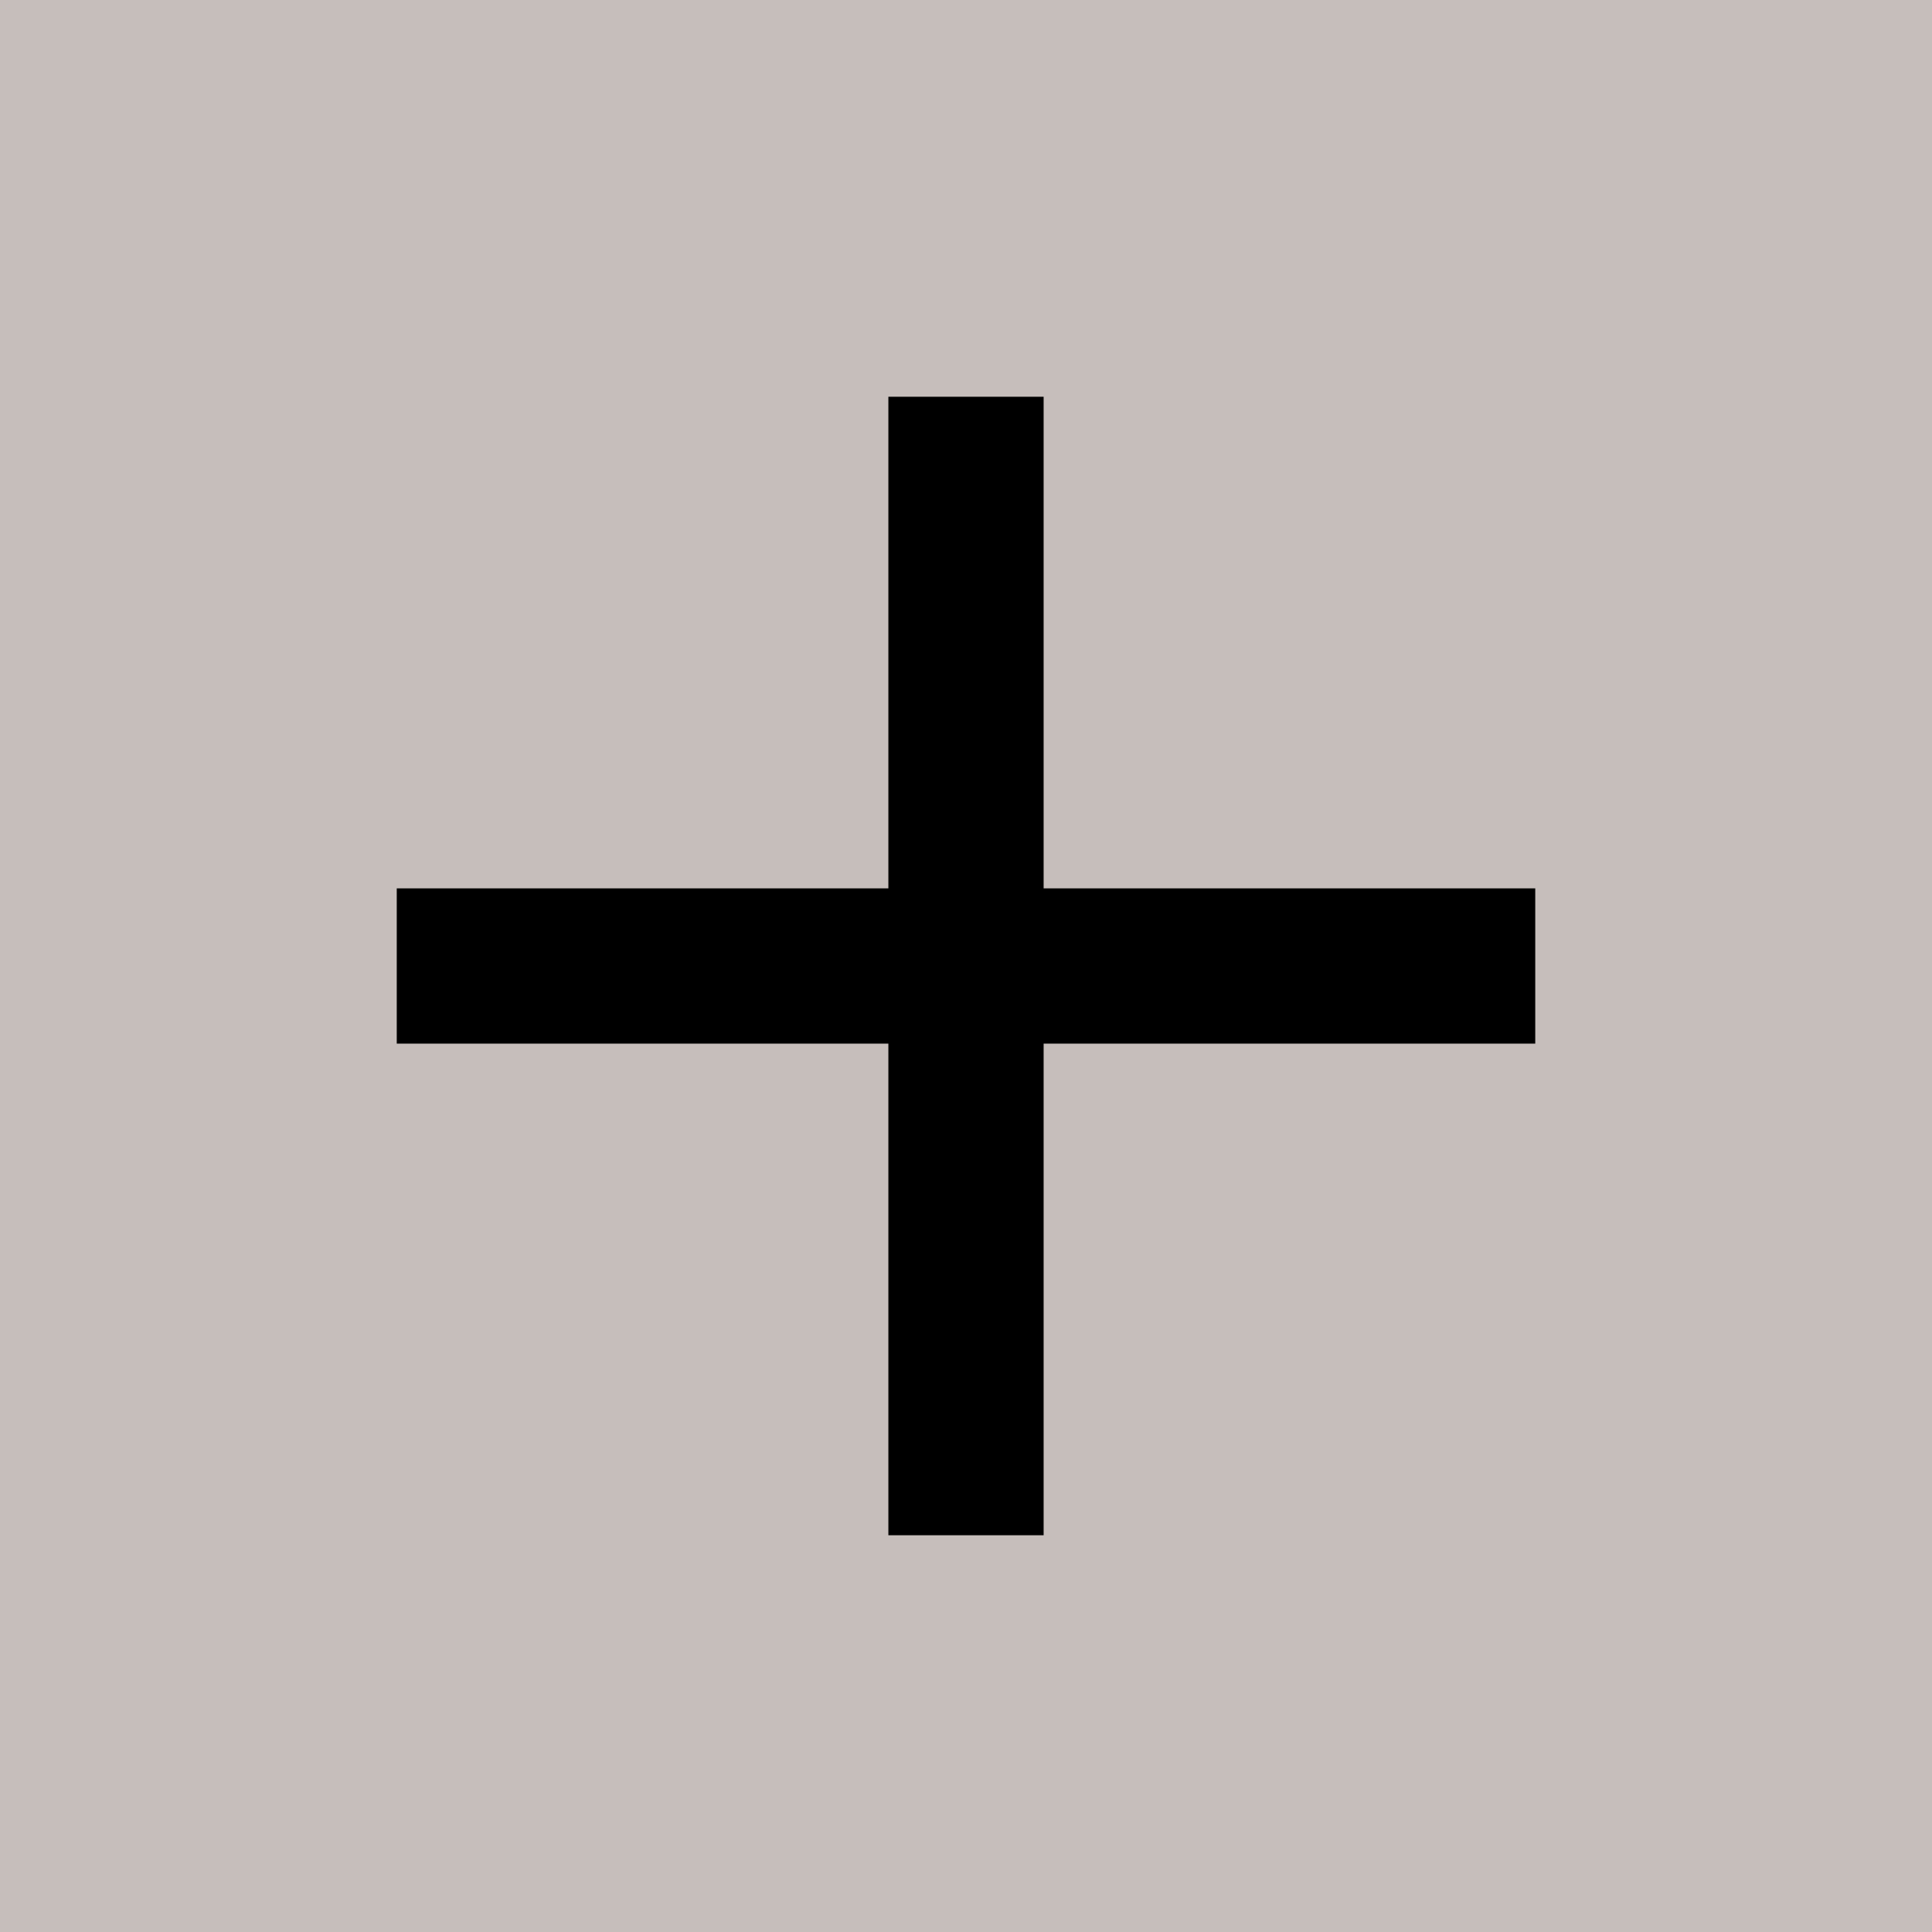 <?xml version="1.0" encoding="utf-8"?>
<!-- Generator: Adobe Illustrator 24.0.0, SVG Export Plug-In . SVG Version: 6.00 Build 0)  -->
<svg version="1.1" id="Layer_1" xmlns="http://www.w3.org/2000/svg" xmlns:xlink="http://www.w3.org/1999/xlink" x="0px" y="0px"
	 viewBox="0 0 112 112" style="enable-background:new 0 0 112 112;" xml:space="preserve">
<style type="text/css">
	.st0{fill:#C6BEBB;}
</style>
<rect id="Rectangle_1_" class="st0" width="112" height="112"/>
<polygon id="Path" points="89,51.5 60.5,51.5 60.5,23 51.5,23 51.5,51.5 23,51.5 23,60.5 51.5,60.5 51.5,89 60.5,89 60.5,60.5 
	89,60.5 "/>
</svg>
